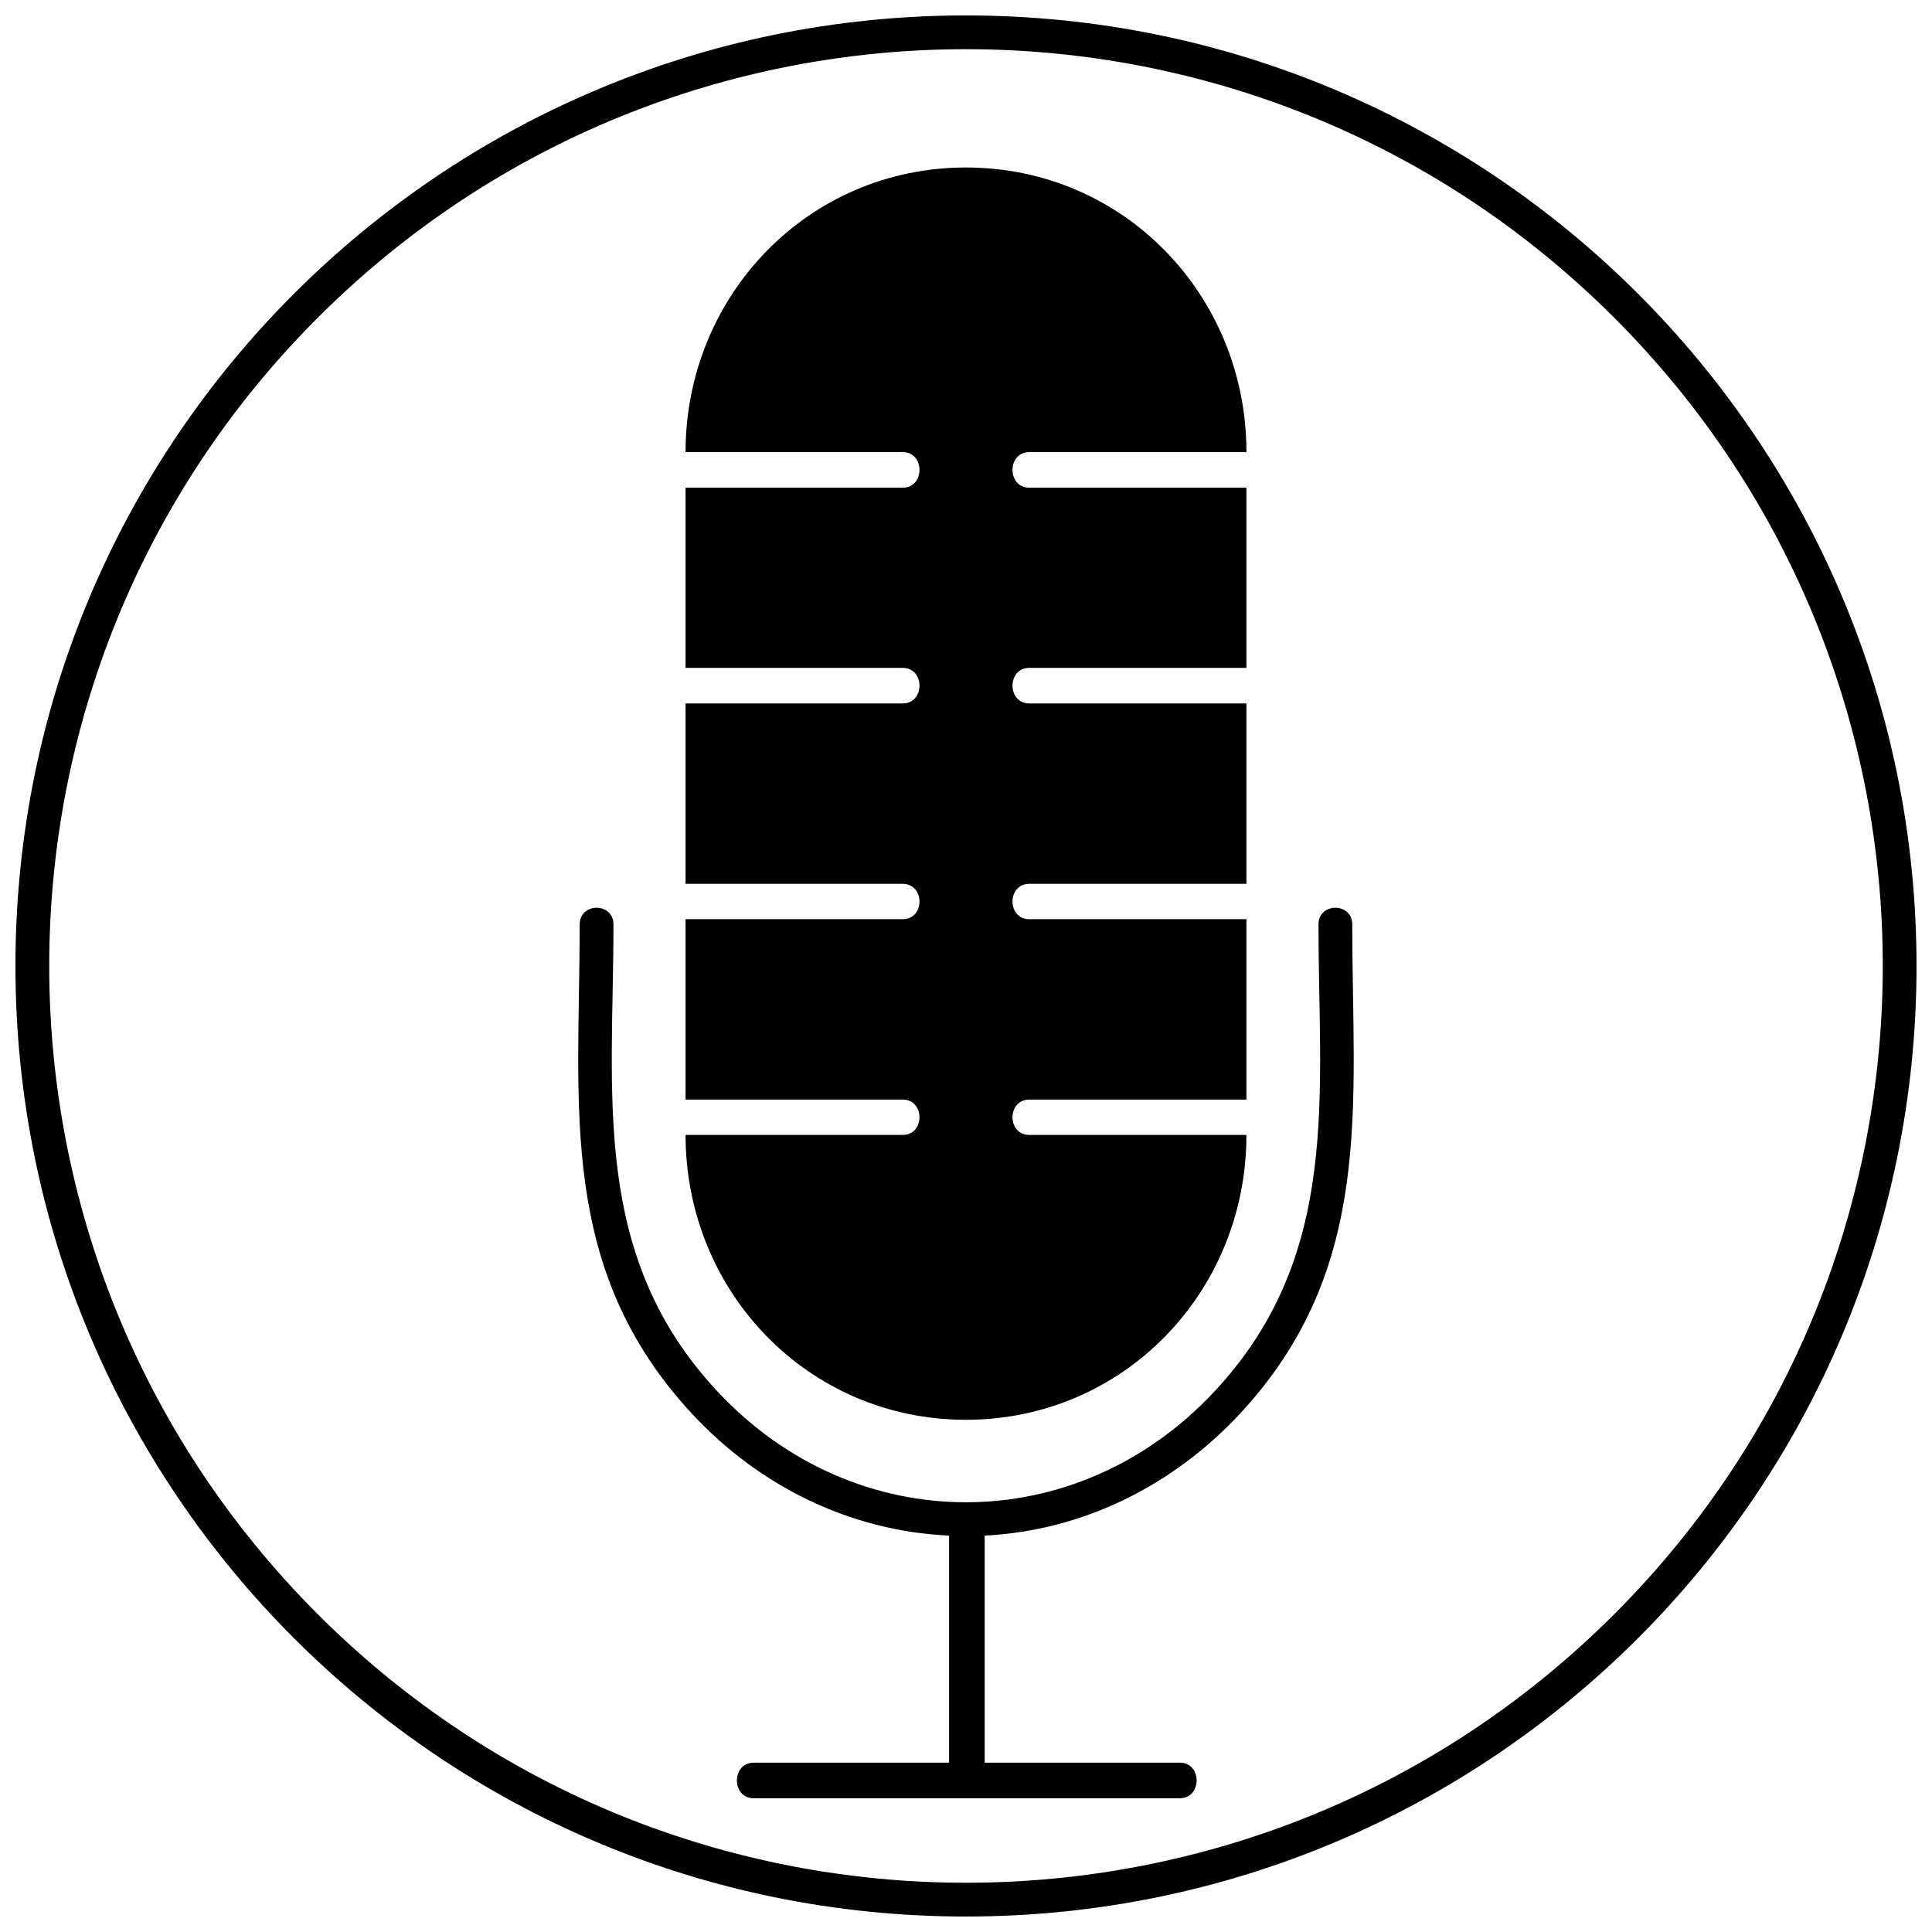 <?xml version="1.0" encoding="UTF-8"?>
<!-- Uploaded to: ICON Repo, www.iconrepo.com, Generator: ICON Repo Mixer Tools -->
<svg width="800px" height="800px" version="1.1" viewBox="144 144 512 512" xmlns="http://www.w3.org/2000/svg">
 <defs>
  <clipPath id="a">
   <path d="m148.09 148.09h503.81v503.81h-503.81z"/>
  </clipPath>
 </defs>
 <path d="m325.68 435.4h57.535c5.945 0 5.945 9.367 0 9.367h-57.535c0 41.559 32.492 75.492 74.289 75.492 41.859 0 74.348-33.93 74.348-75.492h-57.535c-5.945 0-5.945-9.367 0-9.367h57.535v-47.805h-57.535c-5.945 0-5.945-9.367 0-9.367h57.535v-47.805h-57.535c-5.945 0-5.945-9.43 0-9.43h57.535v-47.746h-57.535c-5.945 0-5.945-9.43 0-9.43h57.535c0-41.5-32.492-75.43-74.348-75.43-41.801 0-74.289 33.93-74.289 75.43h57.535c5.945 0 5.945 9.43 0 9.43h-57.535v47.746h57.535c5.945 0 5.945 9.43 0 9.43h-57.535v47.805h57.535c5.945 0 5.945 9.367 0 9.367h-57.535z"/>
 <path d="m493.41 388.98c0-5.887 8.949-5.887 8.949 0 0 48.105 6.125 91.227-29.969 129.9-17.477 18.676-41.199 30.75-67.441 32.07v60.176h51.707c5.945 0 5.945 9.43 0 9.43h-112.91c-5.945 0-5.945-9.43 0-9.43h51.77v-60.176c-26.426-1.199-50.387-13.273-67.922-32.07-36.094-38.676-29.969-81.797-29.969-129.9 0-5.887 8.949-5.887 8.949 0 0 45.102-6.188 87.684 27.566 123.77 36.516 39.156 95.188 39.156 131.7 0 33.75-36.094 27.566-78.672 27.566-123.77z"/>
 <g clip-path="url(#a)">
  <path d="m399.97 148.09c139.15 0 251.93 112.79 251.93 251.88 0 139.15-112.79 251.93-251.93 251.93-139.09 0-251.88-112.79-251.88-251.93 0-139.09 112.79-251.88 251.88-251.88zm171.82 80.113c-94.887-94.887-248.69-94.887-343.58 0-94.887 94.887-94.887 248.69 0 343.58 94.887 94.887 248.69 94.887 343.58 0 94.887-94.887 94.887-248.69 0-343.58z"/>
 </g>
</svg>
